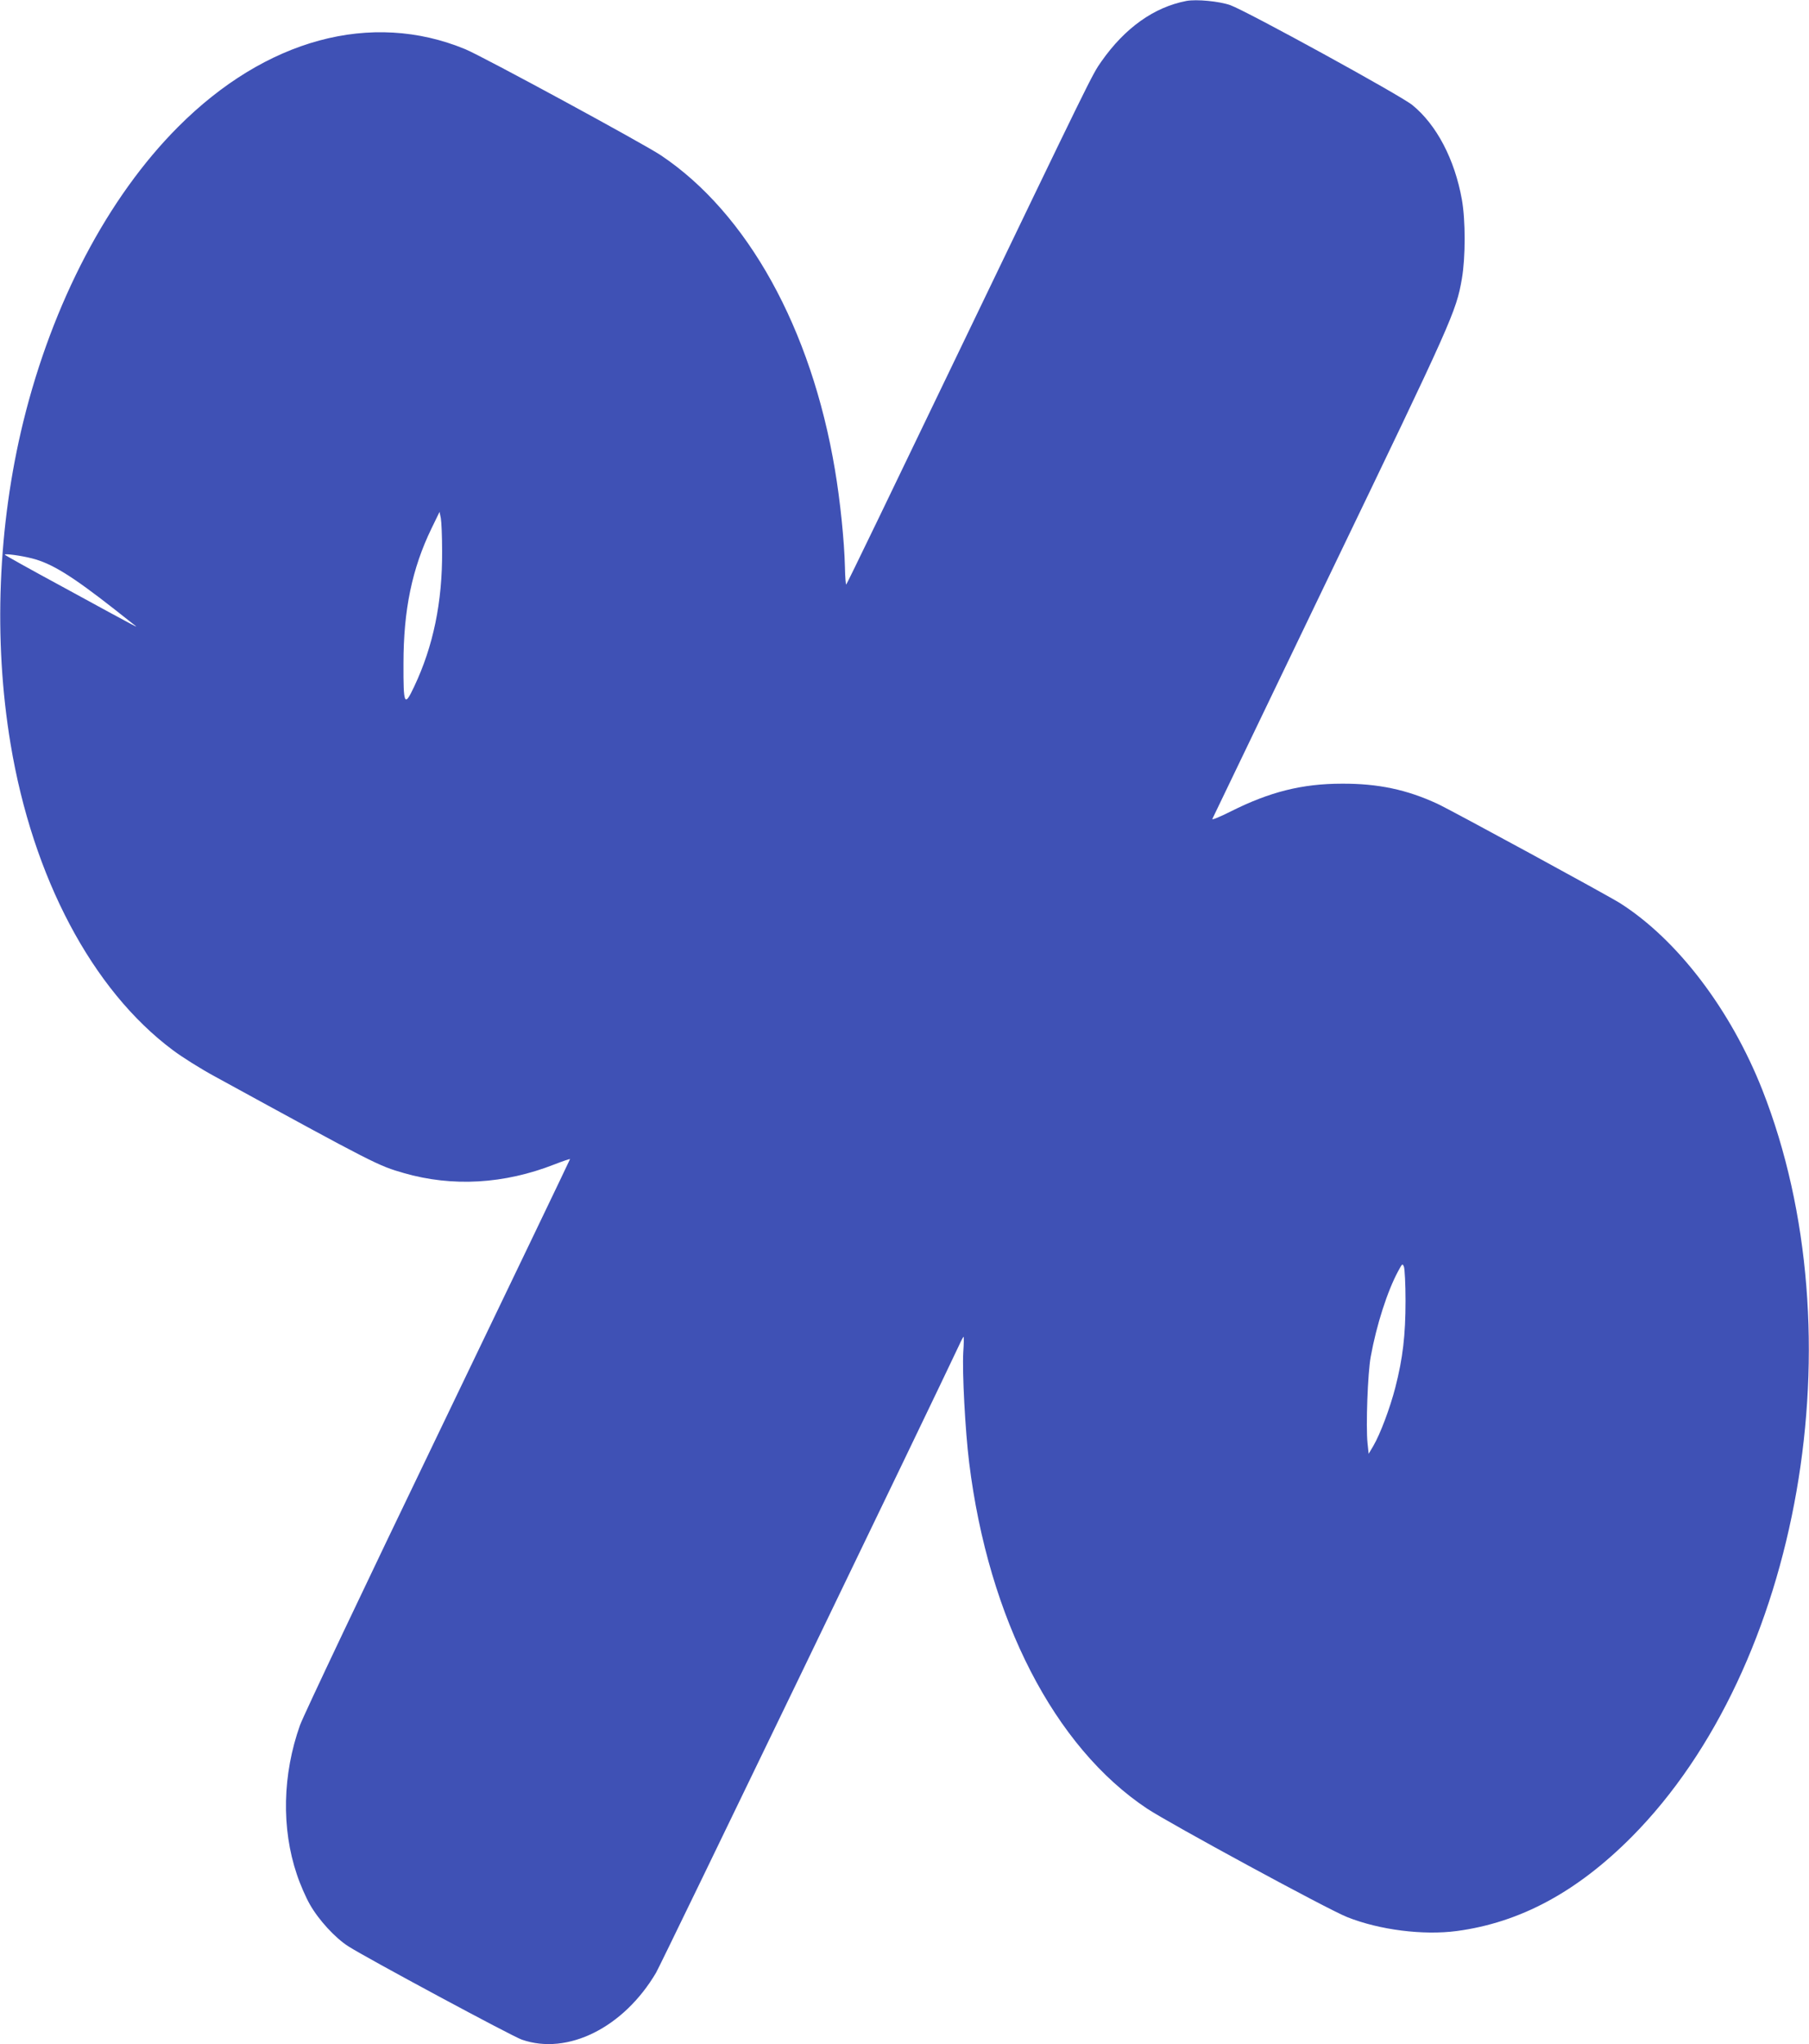 <?xml version="1.0" standalone="no"?>
<!DOCTYPE svg PUBLIC "-//W3C//DTD SVG 20010904//EN"
 "http://www.w3.org/TR/2001/REC-SVG-20010904/DTD/svg10.dtd">
<svg version="1.0" xmlns="http://www.w3.org/2000/svg"
 width="1133pt" height="1280pt" viewBox="0 0 1133 1280"
 preserveAspectRatio="xMidYMid meet">
<g transform="translate(0,1280) scale(0.1,-0.1)"
fill="#3f51b5" stroke="none">
<path d="M7430 12794 c-202 -39 -384 -168 -532 -379 -58 -82 -57 -81 -924
-1882 -368 -766 -671 -1393 -674 -1393 -3 0 -7 48 -8 108 -4 166 -30 419 -63
613 -148 882 -547 1603 -1089 1966 -107 72 -1117 620 -1226 665 -588 243
-1250 64 -1799 -487 -440 -441 -786 -1101 -969 -1845 -160 -653 -188 -1367
-80 -2017 139 -838 512 -1542 1016 -1918 58 -44 178 -119 265 -166 1005 -550
1022 -558 1182 -604 305 -88 629 -69 943 54 54 21 98 36 98 33 0 -3 -372 -777
-826 -1721 -455 -944 -844 -1764 -865 -1823 -110 -308 -117 -647 -20 -934 20
-61 57 -146 82 -189 55 -97 159 -210 241 -262 112 -72 1027 -564 1086 -584
287 -100 638 75 841 419 30 50 1757 3627 1898 3929 13 29 26 53 28 53 2 0 2
-44 -2 -97 -7 -129 12 -489 37 -692 121 -978 534 -1780 1115 -2166 144 -95
1133 -632 1253 -679 201 -80 475 -115 686 -87 397 53 753 245 1096 590 1057
1065 1421 3143 818 4676 -198 502 -531 940 -890 1169 -77 49 -1055 581 -1145
623 -192 89 -372 127 -598 126 -249 0 -452 -51 -695 -173 -68 -34 -120 -56
-117 -48 3 7 335 697 737 1533 768 1594 790 1643 826 1850 23 133 23 367 0
495 -45 252 -158 468 -310 592 -73 60 -1036 588 -1141 626 -69 24 -211 38
-275 26z m-4661 -3444 c2 -321 -56 -598 -175 -849 -61 -130 -68 -117 -67 144
0 337 54 595 175 845 l51 105 8 -40 c4 -22 8 -114 8 -205z m-2570 -46 c124
-31 250 -109 518 -319 49 -39 103 -81 119 -94 34 -26 68 -45 -443 234 -200
108 -363 199 -363 202 0 8 103 -6 169 -23z m8604 -4649 c0 -215 -17 -360 -64
-543 -33 -128 -94 -291 -138 -366 l-29 -49 -7 67 c-11 104 1 439 20 541 36
199 105 413 173 538 25 46 26 47 35 25 5 -13 10 -108 10 -213z"/>
</g>
</svg>
